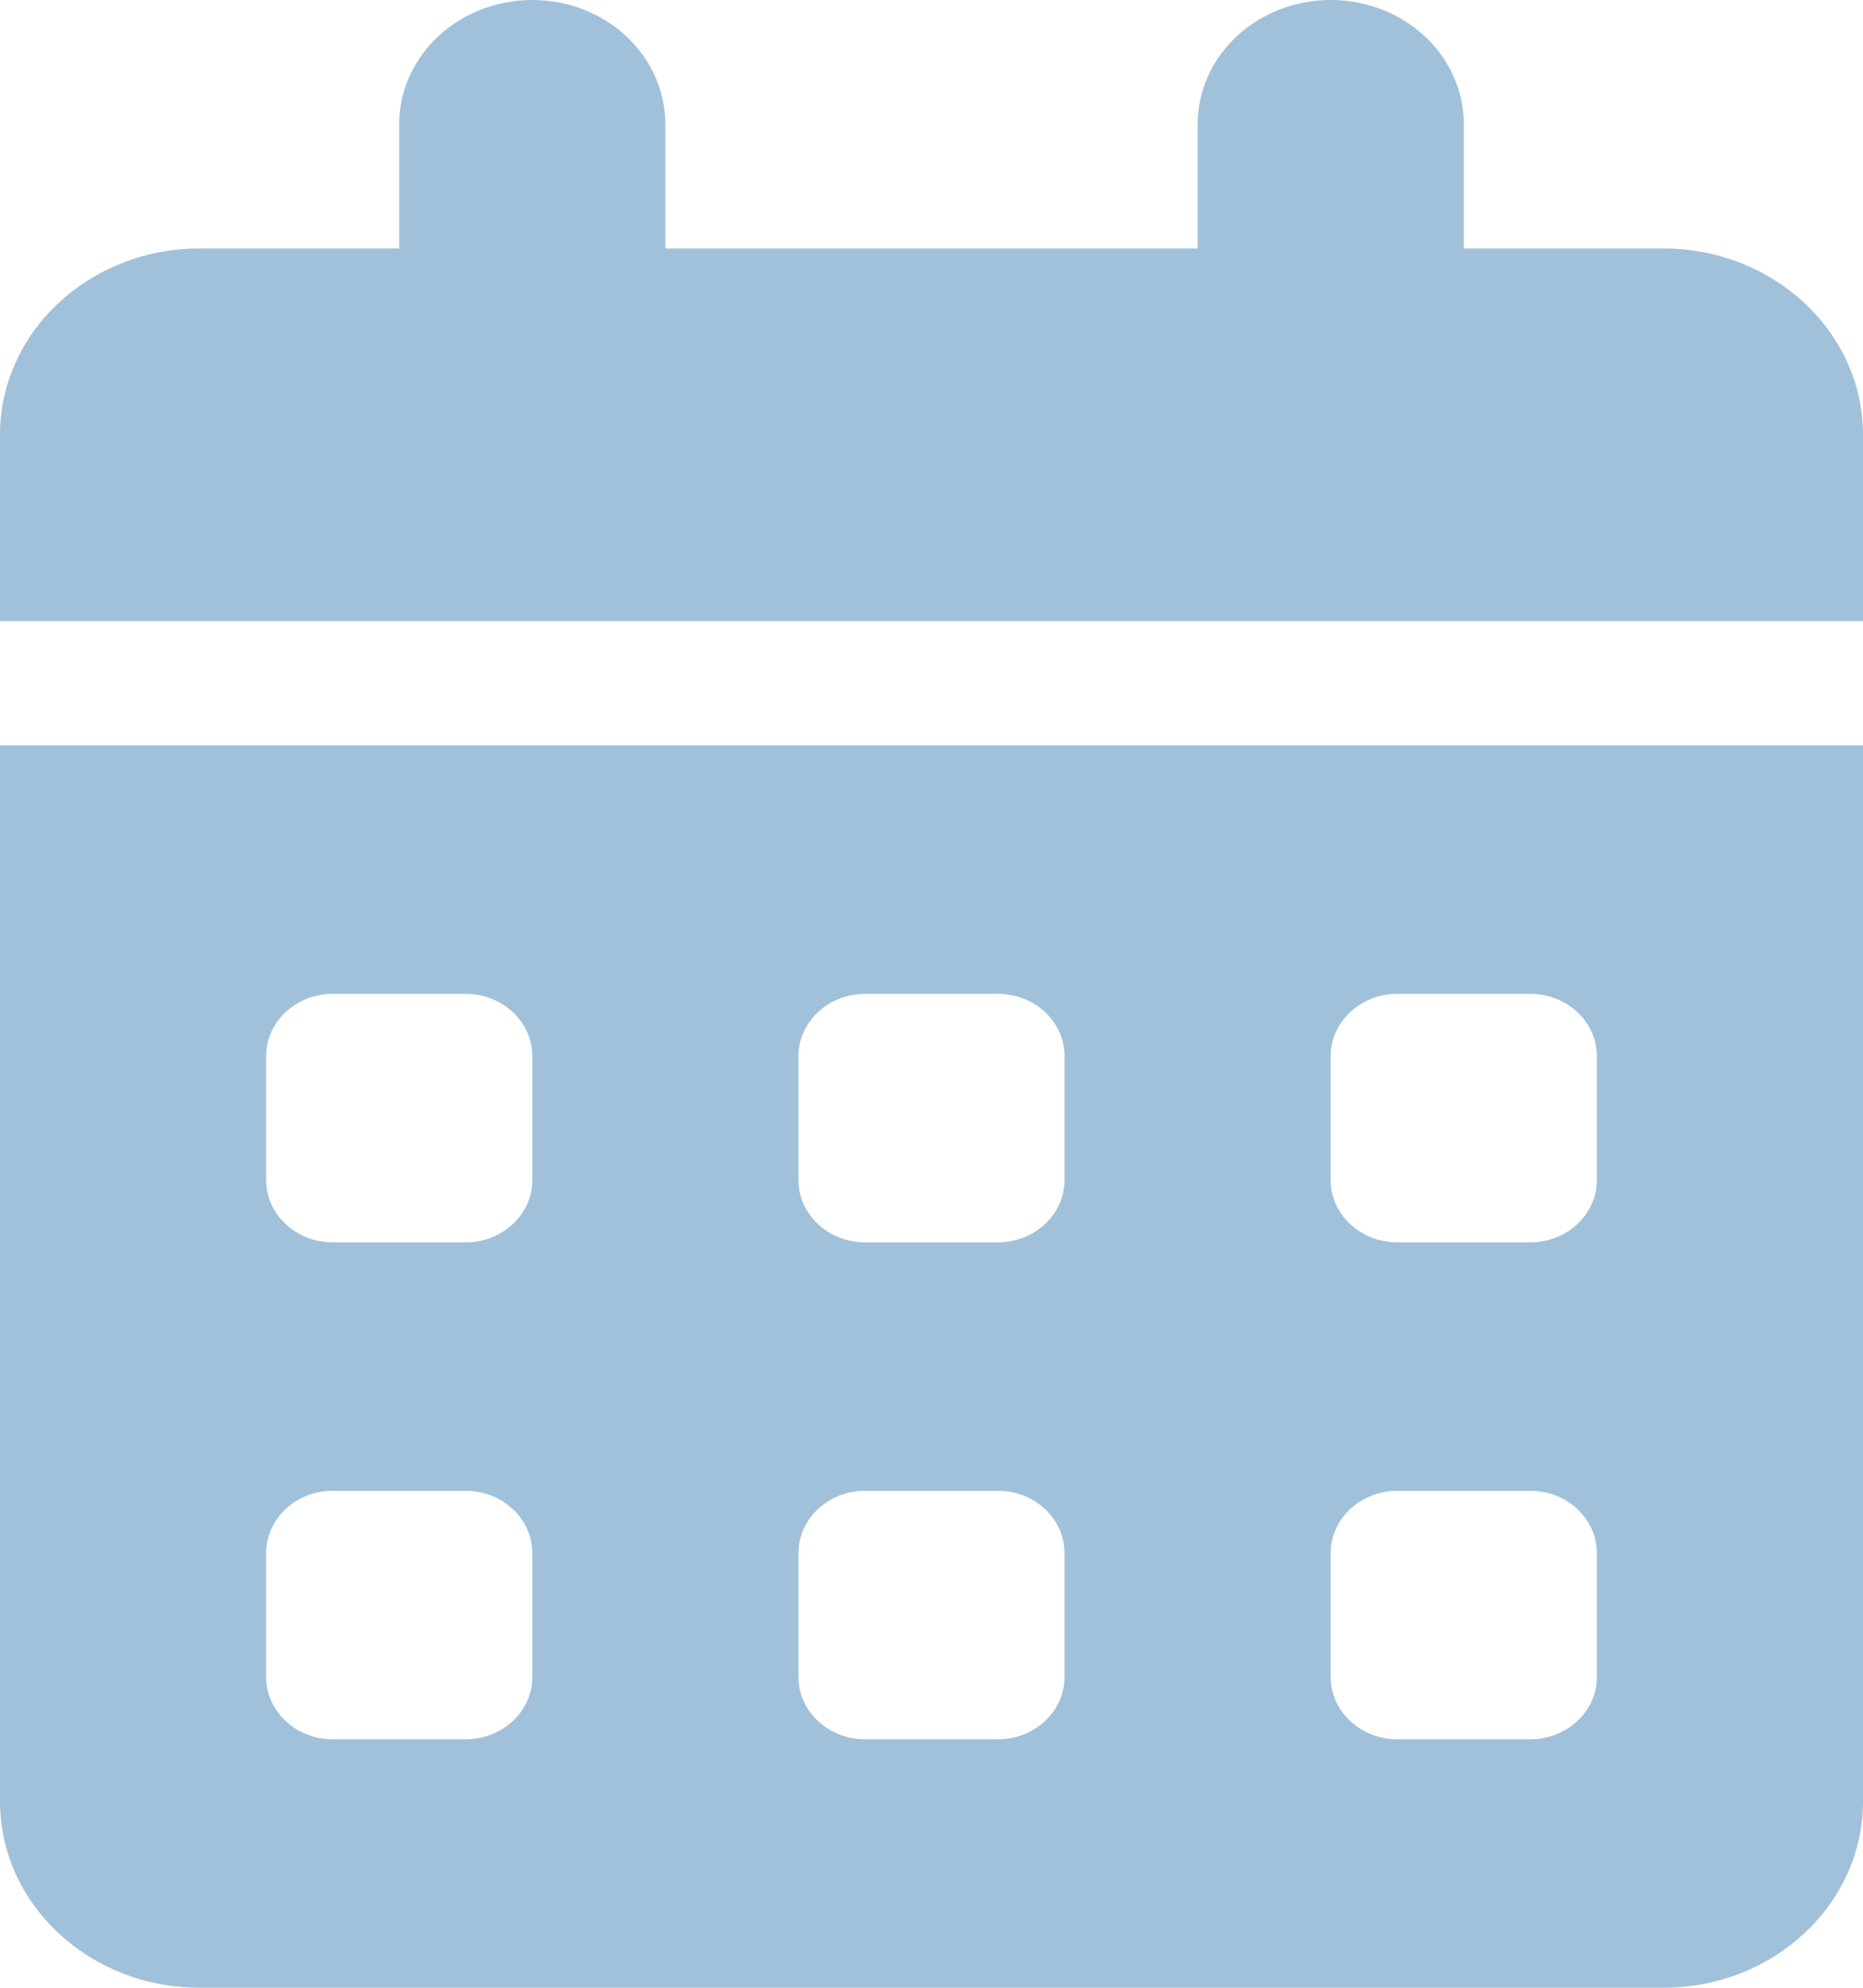<svg width="15" height="16" fill="none" xmlns="http://www.w3.org/2000/svg"><path d="M5.357 1v1h4.286V1c0-.552.479-1 1.071-1 .593 0 1.072.448 1.072 1v1h1.607C14.28 2 15 2.672 15 3.5V5H0V3.5C0 2.672.72 2 1.607 2h1.607V1c0-.552.48-1 1.072-1 .592 0 1.071.448 1.071 1ZM0 6h15v8.5c0 .828-.72 1.5-1.607 1.5H1.607C.72 16 0 15.328 0 14.5V6Zm2.143 3.5c0 .275.24.5.536.5H3.75c.295 0 .536-.225.536-.5v-1c0-.275-.241-.5-.536-.5H2.679c-.296 0-.536.225-.536.5v1Zm4.286 0c0 .275.24.5.535.5h1.072c.294 0 .535-.225.535-.5v-1c0-.275-.24-.5-.535-.5H6.964c-.294 0-.535.225-.535.5v1ZM11.25 8c-.295 0-.536.225-.536.5v1c0 .275.241.5.536.5h1.071c.295 0 .536-.225.536-.5v-1c0-.275-.24-.5-.536-.5H11.25Zm-9.107 5.5c0 .275.24.5.536.5H3.75c.295 0 .536-.225.536-.5v-1c0-.275-.241-.5-.536-.5H2.679c-.296 0-.536.225-.536.5v1ZM6.964 12c-.294 0-.535.225-.535.5v1c0 .275.24.5.535.5h1.072c.294 0 .535-.225.535-.5v-1c0-.275-.24-.5-.535-.5H6.964Zm3.75 1.5c0 .275.241.5.536.5h1.071c.295 0 .536-.225.536-.5v-1c0-.275-.24-.5-.536-.5H11.25c-.295 0-.536.225-.536.5v1Z" fill="#A1C1DB"/></svg>